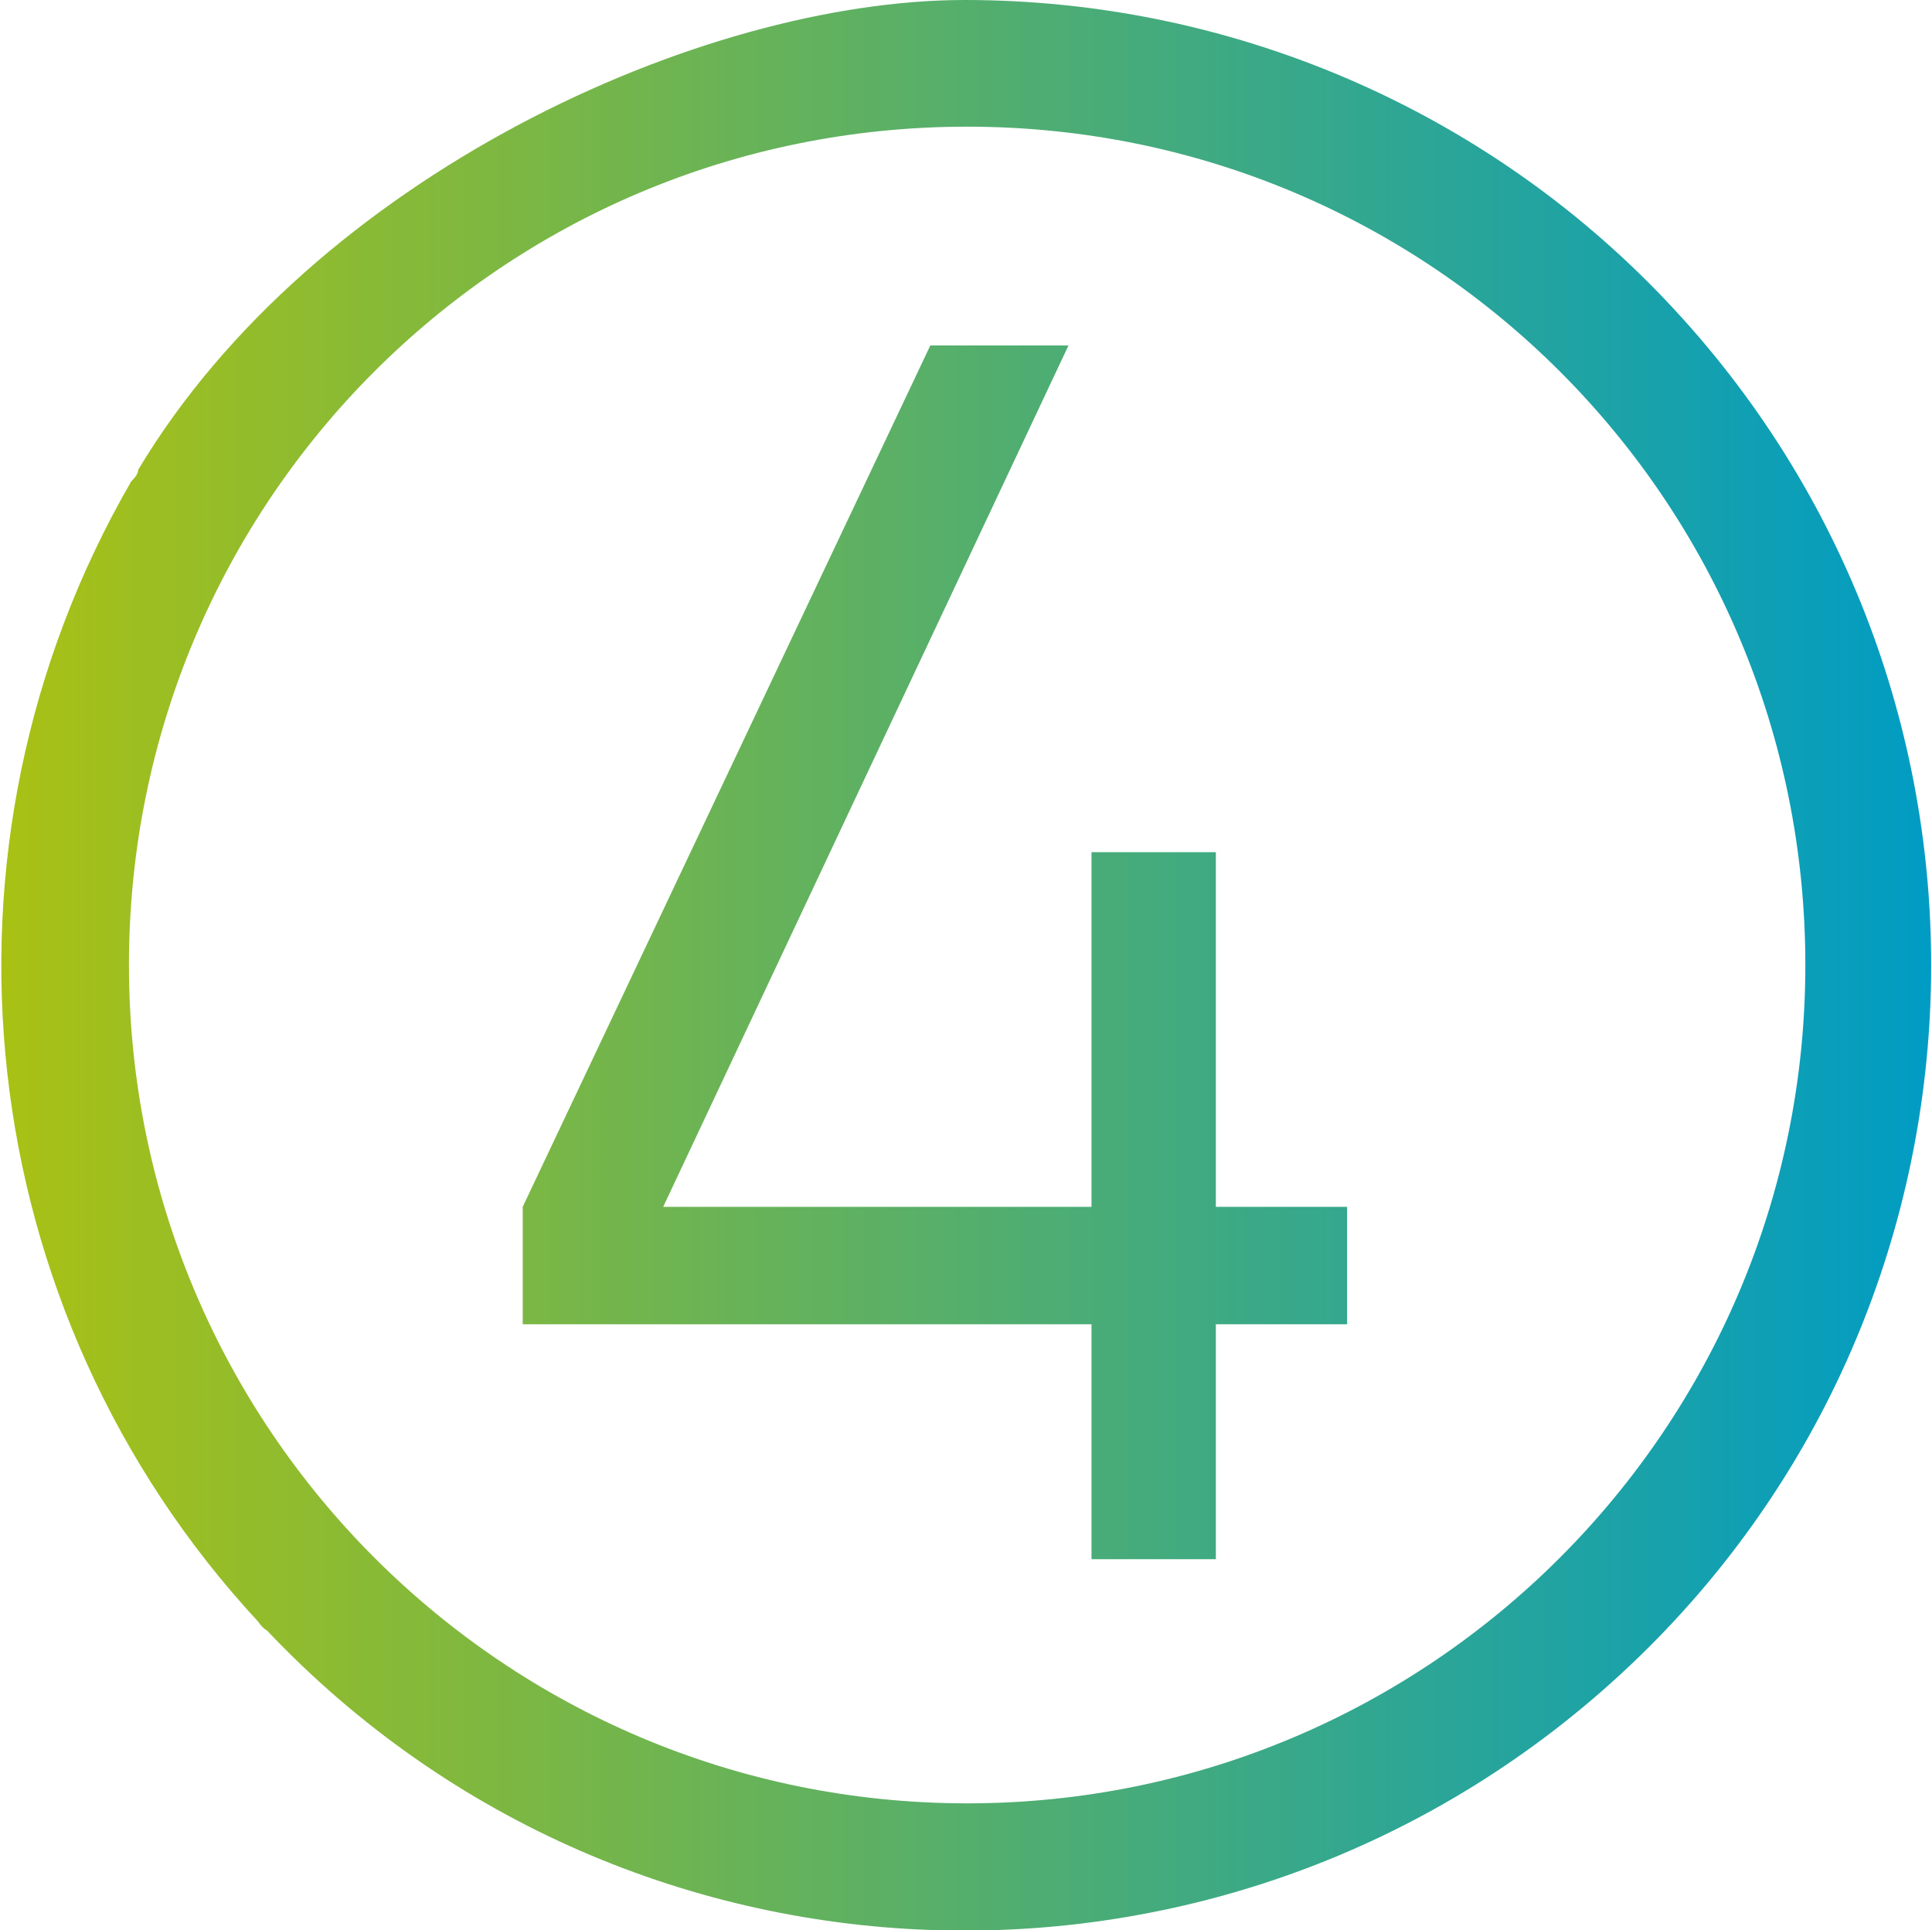 <?xml version="1.0" encoding="UTF-8"?>
<svg id="Laag_1" xmlns="http://www.w3.org/2000/svg" version="1.1" xmlns:xlink="http://www.w3.org/1999/xlink" viewBox="0 0 83.9 83.8">
  <!-- Generator: Adobe Illustrator 29.8.1, SVG Export Plug-In . SVG Version: 2.1.1 Build 2)  -->
  <defs>
    <style>
      .st0 {
        fill: url(#Naamloos_verloop);
      }
    </style>
    <linearGradient id="Naamloos_verloop" data-name="Naamloos verloop" x1="0" y1="41.9" x2="84" y2="41.9" gradientUnits="userSpaceOnUse">
      <stop offset="0" stop-color="#a9c114"/>
      <stop offset="1" stop-color="#009cc4"/>
    </linearGradient>
  </defs>
  <path class="st0" d="M72.3,13C64.4,4.7,53.4,0,41.9,0S13.6,7.7,6,20.4c0,.2-.2.4-.3.5-9.2,15.9-7,36,5.5,49.5,0,0,.2.3.4.4,15.9,16.8,42.4,17.4,59.2,1.5s17.5-42.5,1.5-59.3ZM42,78.3c-20.1,0-36.4-16.3-36.4-36.4S21.8,5.5,42,5.5s36.4,16.3,36.4,36.4-16.3,36.4-36.4,36.4ZM47.4,67.7v-10.2h-24.7v-5.1L40.4,15h6l-17.6,37.4h18.6v-15.4h5.4v15.4h5.7v5.1h-5.7v10.2h-5.4Z"/>
</svg>